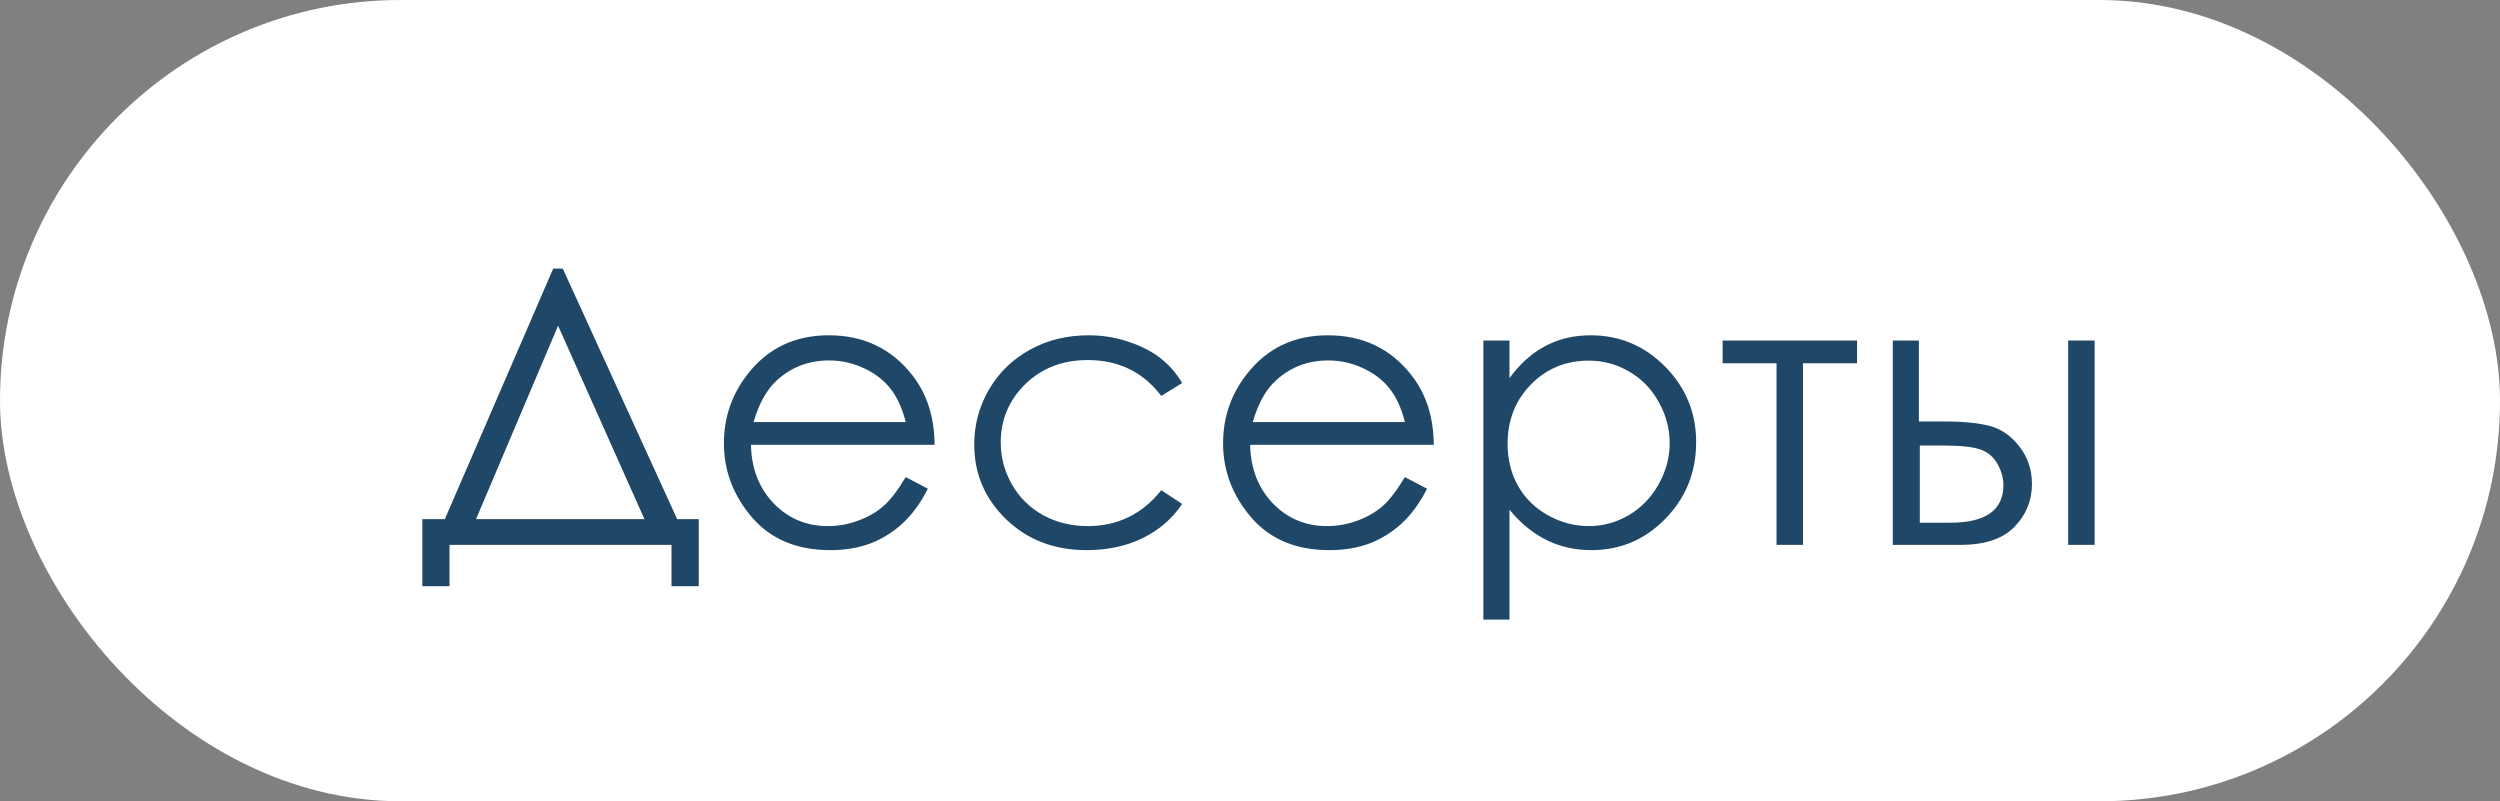 <?xml version="1.0" encoding="UTF-8"?> <svg xmlns="http://www.w3.org/2000/svg" width="78" height="25" viewBox="0 0 78 25" fill="none"><rect x="0" y="0" width="78" height="25" fill="#808080" stroke="none"/><rect width="78" height="25" rx="12.5" fill="white"></rect><path d="M14.025 18.289H13.176V16.197H13.879L17.26 8.381H17.559L21.127 16.197H21.801V18.289H20.951V17H14.025V18.289ZM14.852 16.197H20.107L17.412 10.162L14.852 16.197ZM28.258 14.885L28.949 15.248C28.723 15.693 28.461 16.053 28.164 16.326C27.867 16.6 27.533 16.809 27.162 16.953C26.791 17.094 26.371 17.164 25.902 17.164C24.863 17.164 24.051 16.824 23.465 16.145C22.879 15.461 22.586 14.69 22.586 13.83C22.586 13.021 22.834 12.301 23.33 11.668C23.959 10.863 24.801 10.461 25.855 10.461C26.941 10.461 27.809 10.873 28.457 11.697C28.918 12.279 29.152 13.006 29.16 13.877H23.43C23.445 14.619 23.682 15.229 24.139 15.705C24.596 16.178 25.16 16.414 25.832 16.414C26.156 16.414 26.471 16.357 26.775 16.244C27.084 16.131 27.346 15.98 27.561 15.793C27.775 15.605 28.008 15.303 28.258 14.885ZM28.258 13.168C28.148 12.73 27.988 12.381 27.777 12.119C27.57 11.857 27.295 11.646 26.951 11.486C26.607 11.326 26.246 11.246 25.867 11.246C25.242 11.246 24.705 11.447 24.256 11.85C23.928 12.143 23.68 12.582 23.512 13.168H28.258ZM36.883 11.949L36.232 12.354C35.67 11.607 34.902 11.234 33.93 11.234C33.152 11.234 32.506 11.484 31.99 11.984C31.479 12.484 31.223 13.092 31.223 13.807C31.223 14.271 31.34 14.709 31.574 15.119C31.812 15.529 32.137 15.848 32.547 16.074C32.961 16.301 33.424 16.414 33.935 16.414C34.873 16.414 35.639 16.041 36.232 15.295L36.883 15.723C36.578 16.18 36.168 16.535 35.652 16.789C35.141 17.039 34.557 17.164 33.9 17.164C32.893 17.164 32.057 16.844 31.393 16.203C30.729 15.562 30.396 14.783 30.396 13.865C30.396 13.248 30.551 12.676 30.859 12.148C31.172 11.617 31.6 11.203 32.143 10.906C32.685 10.609 33.293 10.461 33.965 10.461C34.387 10.461 34.793 10.525 35.184 10.654C35.578 10.783 35.912 10.951 36.185 11.158C36.459 11.365 36.691 11.629 36.883 11.949ZM43.832 14.885L44.523 15.248C44.297 15.693 44.035 16.053 43.738 16.326C43.441 16.6 43.107 16.809 42.736 16.953C42.365 17.094 41.945 17.164 41.477 17.164C40.438 17.164 39.625 16.824 39.039 16.145C38.453 15.461 38.16 14.69 38.16 13.83C38.16 13.021 38.408 12.301 38.904 11.668C39.533 10.863 40.375 10.461 41.43 10.461C42.516 10.461 43.383 10.873 44.031 11.697C44.492 12.279 44.727 13.006 44.734 13.877H39.004C39.02 14.619 39.256 15.229 39.713 15.705C40.17 16.178 40.734 16.414 41.406 16.414C41.73 16.414 42.045 16.357 42.35 16.244C42.658 16.131 42.92 15.98 43.135 15.793C43.35 15.605 43.582 15.303 43.832 14.885ZM43.832 13.168C43.723 12.73 43.562 12.381 43.352 12.119C43.145 11.857 42.869 11.646 42.525 11.486C42.182 11.326 41.82 11.246 41.441 11.246C40.816 11.246 40.279 11.447 39.83 11.85C39.502 12.143 39.254 12.582 39.086 13.168H43.832ZM46.281 10.625H47.096V11.797C47.42 11.352 47.793 11.018 48.215 10.795C48.637 10.572 49.107 10.461 49.627 10.461C50.533 10.461 51.309 10.787 51.953 11.44C52.598 12.092 52.92 12.877 52.92 13.795C52.92 14.732 52.6 15.529 51.959 16.186C51.322 16.838 50.553 17.164 49.65 17.164C49.143 17.164 48.676 17.059 48.25 16.848C47.824 16.637 47.44 16.322 47.096 15.904V19.332H46.281V10.625ZM49.562 11.252C48.852 11.252 48.252 11.5 47.764 11.996C47.279 12.492 47.037 13.109 47.037 13.848C47.037 14.332 47.145 14.768 47.359 15.154C47.578 15.541 47.889 15.848 48.291 16.074C48.697 16.301 49.125 16.414 49.574 16.414C50.016 16.414 50.43 16.301 50.816 16.074C51.207 15.844 51.518 15.523 51.748 15.113C51.978 14.703 52.094 14.273 52.094 13.824C52.094 13.371 51.978 12.941 51.748 12.535C51.522 12.129 51.215 11.815 50.828 11.592C50.441 11.365 50.02 11.252 49.562 11.252ZM53.746 10.625H57.941V11.334H56.254V17H55.428V11.334H53.746V10.625ZM59.869 13.15H60.648C61.27 13.15 61.756 13.199 62.107 13.297C62.459 13.395 62.762 13.611 63.016 13.947C63.27 14.279 63.397 14.662 63.397 15.096C63.397 15.619 63.213 16.068 62.846 16.443C62.478 16.814 61.922 17 61.176 17H59.055V10.625H59.869V13.15ZM59.898 13.9V16.309H60.842C61.951 16.309 62.506 15.918 62.506 15.137C62.506 14.914 62.445 14.695 62.324 14.48C62.207 14.266 62.033 14.115 61.803 14.029C61.576 13.943 61.174 13.9 60.596 13.9H59.898ZM64.527 10.625H65.353V17H64.527V10.625Z" fill="#1F4767"></path></svg> 